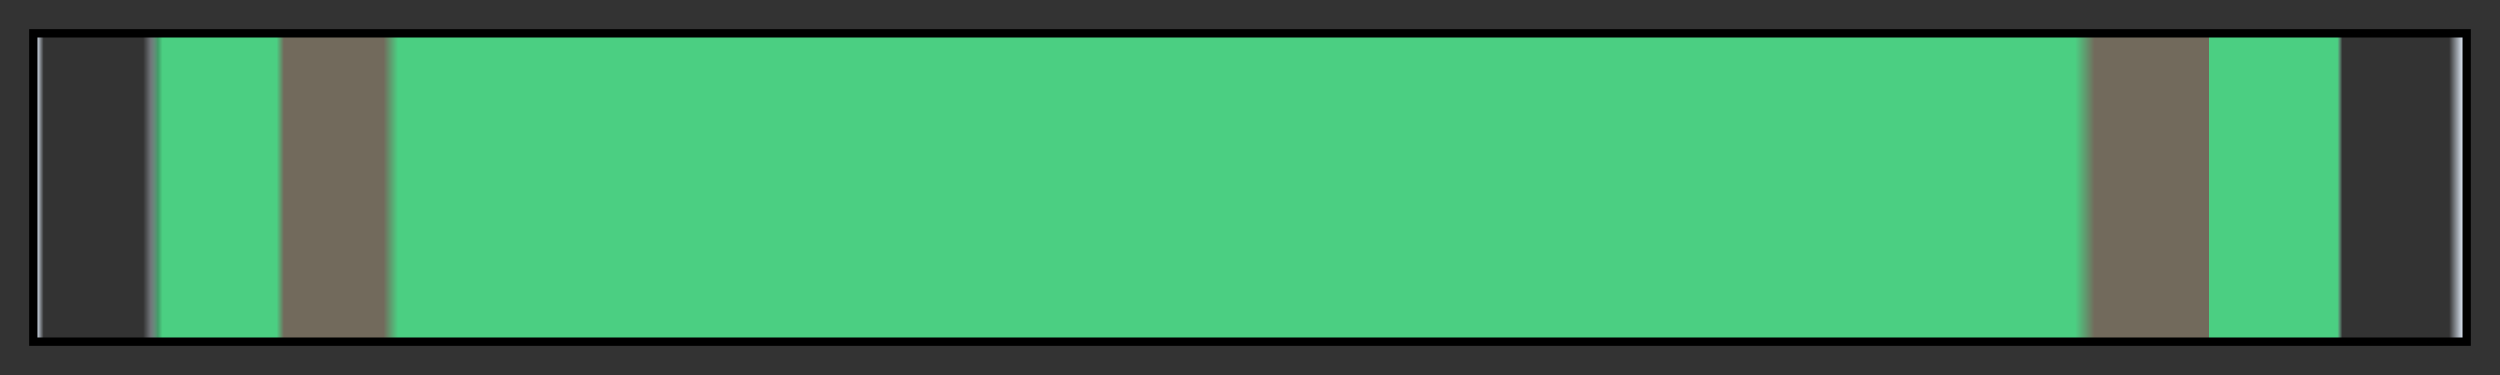 <svg height="45" viewBox="0 0 300 45" width="300" xmlns="http://www.w3.org/2000/svg" xmlns:xlink="http://www.w3.org/1999/xlink"><rect x="0" y="0" width="300" height="45" fill="#333333" stroke="none"/><linearGradient id="a" gradientUnits="objectBoundingBox" spreadMethod="pad" x1="0%" x2="100%" y1="0%" y2="0%"><stop offset="0" stop-color="#e6f1ff"/><stop offset=".003" stop-color="#e6f1ff" stop-opacity="0"/><stop offset=".044" stop-color="#e6f1ff" stop-opacity="0"/><stop offset=".047" stop-color="#e6f1ff" stop-opacity=".333"/><stop offset=".05" stop-color="#4bcf82" stop-opacity=".667"/><stop offset=".052" stop-color="#4bcf82"/><stop offset=".099" stop-color="#4bcf82"/><stop offset=".102" stop-color="#726a5c"/><stop offset=".143" stop-color="#726a5c"/><stop offset=".149" stop-color="#4bcf82"/><stop offset=".84" stop-color="#4bcf82"/><stop offset=".848" stop-color="#726a5c"/><stop offset=".895" stop-color="#726a5c"/><stop offset=".895" stop-color="#4bcf82"/><stop offset=".948" stop-color="#4bcf82"/><stop offset=".95" stop-color="#98e0c0" stop-opacity="0"/><stop offset=".953" stop-color="#e6f1ff" stop-opacity="0"/><stop offset=".994" stop-color="#e6f1ff" stop-opacity="0"/><stop offset="1" stop-color="#e6f1ff"/></linearGradient><path d="m4 4h292v37h-292z" fill="url(#a)" stroke="#000"/></svg>